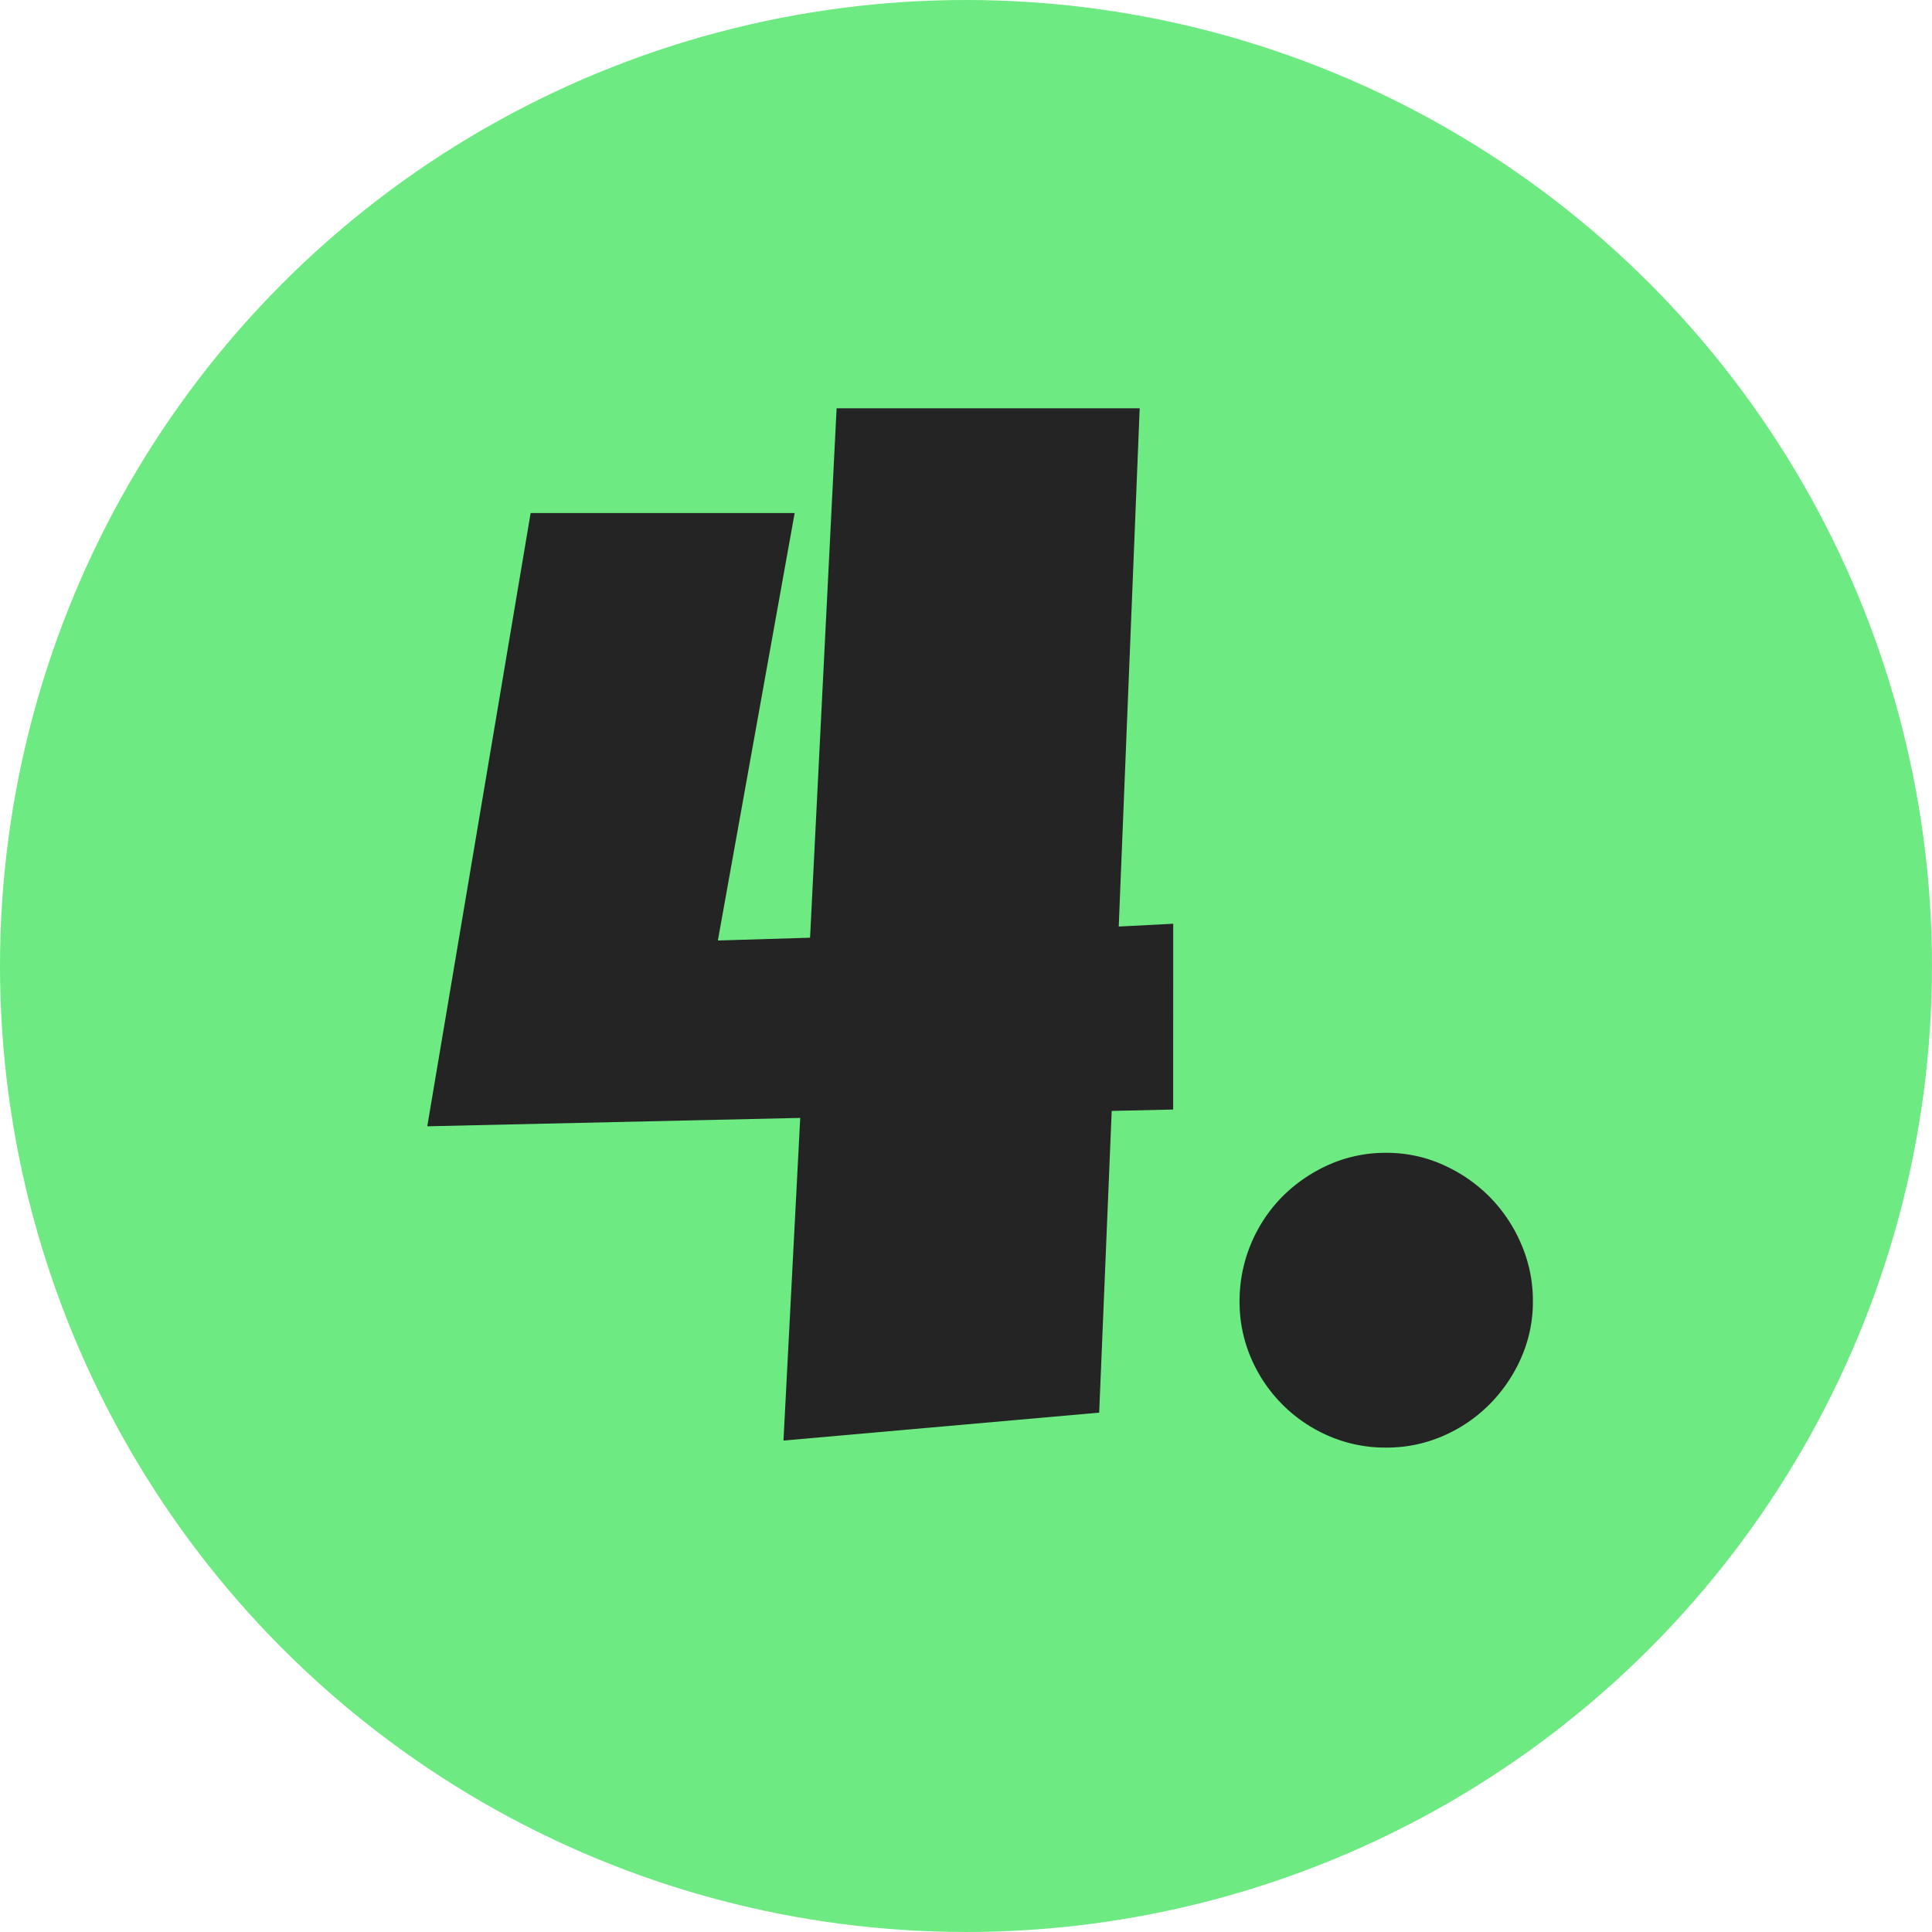 <svg id="Group_22257" data-name="Group 22257" xmlns="http://www.w3.org/2000/svg" width="164.219" height="164.219" viewBox="0 0 164.219 164.219">
  <g id="Group_22231" data-name="Group 22231" transform="translate(0)">
    <g id="Group_22219" data-name="Group 22219" transform="translate(0 0)">
      <circle id="Ellipse_2" data-name="Ellipse 2" cx="82.109" cy="82.109" r="82.109" transform="translate(0)" fill="#6eea82"/>
    </g>
  </g>
  <path id="Path_96022" data-name="Path 96022" d="M63.4,57.81l-5.224.119L57.112,83.576,30.277,85.95,31.7,58.523,0,59.235,8.786,7.11H31.227L24.7,43.443l7.837-.237,2.256-45H60.555L58.774,42.256l4.631-.237ZM93.977,74.077a11.783,11.783,0,0,1-1.009,4.868,13.082,13.082,0,0,1-2.7,3.948,12.652,12.652,0,0,1-3.948,2.672,11.942,11.942,0,0,1-4.809.98,12.089,12.089,0,0,1-4.868-.98,12.588,12.588,0,0,1-6.619-6.619,12.089,12.089,0,0,1-.98-4.868A12.639,12.639,0,0,1,72.693,65.2a13.082,13.082,0,0,1,3.948-2.7,11.783,11.783,0,0,1,4.868-1.009A11.641,11.641,0,0,1,86.318,62.5a13.082,13.082,0,0,1,3.948,2.7,12.881,12.881,0,0,1,2.7,4.007A12.054,12.054,0,0,1,93.977,74.077Z" transform="translate(36.318 36.499)" fill="#242424"/>
</svg>

